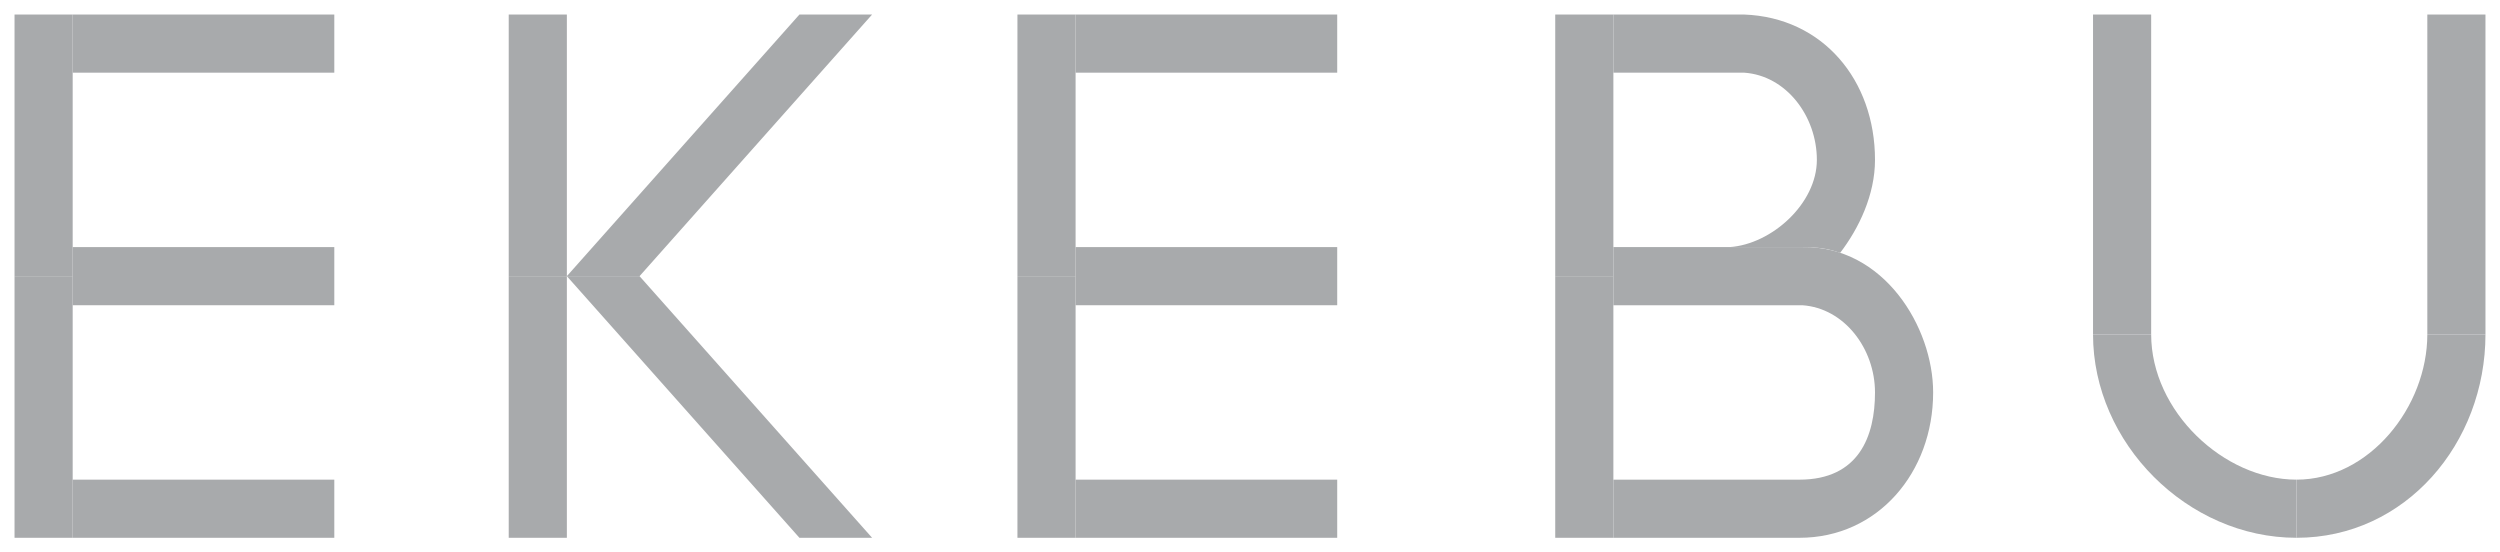 <?xml version="1.0" encoding="UTF-8"?> <!-- Generator: Adobe Illustrator 24.0.0, SVG Export Plug-In . SVG Version: 6.00 Build 0) --> <svg xmlns="http://www.w3.org/2000/svg" xmlns:xlink="http://www.w3.org/1999/xlink" version="1.1" id="Livello_1" x="0px" y="0px" viewBox="0 0 172 38" style="enable-background:new 0 0 172 38;" xml:space="preserve"> <style type="text/css"> .st0{fill:#A8AAAC;} </style> <g> <g> <rect x="5" y="1" class="st0" width="18" height="4"></rect> <rect x="5" y="33" class="st0" width="18" height="4"></rect> <rect x="5" y="17" class="st0" width="18" height="4"></rect> <rect x="1" y="1" class="st0" width="4" height="18"></rect> <rect x="1" y="19" class="st0" width="4" height="18"></rect> </g> <g> <rect x="35" y="1" class="st0" width="4" height="18"></rect> <rect x="35" y="19" class="st0" width="4" height="18"></rect> <polygon class="st0" points="44,19 39,19 55,1 60,1 "></polygon> <polygon class="st0" points="60,37 55,37 39,19 44,19 "></polygon> </g> <g> <rect x="144" y="1" class="st0" width="4" height="22"></rect> <rect x="167" y="1" class="st0" width="4" height="22"></rect> <path class="st0" d="M148,23h-4c0,7.5,6.5,14,14,14v-4C153,33,148,28.3,148,23z"></path> <path class="st0" d="M171,23h-4c0,5-4,10-9,10v4C165.5,37,171,30.5,171,23z"></path> </g> <g> <rect x="74" y="1" class="st0" width="18" height="4"></rect> <rect x="74" y="33" class="st0" width="18" height="4"></rect> <rect x="74" y="17" class="st0" width="18" height="4"></rect> <rect x="70" y="1" class="st0" width="4" height="18"></rect> <rect x="70" y="19" class="st0" width="4" height="18"></rect> </g> <g> <polygon class="st0" points="123.3,1 123.3,1 123.3,1 "></polygon> <path class="st0" d="M126.6,17.4c1.3-1.7,2.4-4,2.4-6.4c0-5.5-3.6-9.8-9-10h-9v4h9c2.9,0.2,5,3,5,6s-3.1,5.8-6,6h5 C125,17,125.8,17.1,126.6,17.4z"></path> <path class="st0" d="M124,17h-4h-9v4h13c2.9,0.2,5,3,5,6c0,3-1.1,6-5.2,6H111v4h12.8c5.4,0,9.2-4.5,9.2-10 C133,22.5,129.6,16.9,124,17z"></path> <rect x="107" y="1" class="st0" width="4" height="18"></rect> <rect x="107" y="19" class="st0" width="4" height="18"></rect> </g> </g> </svg> 